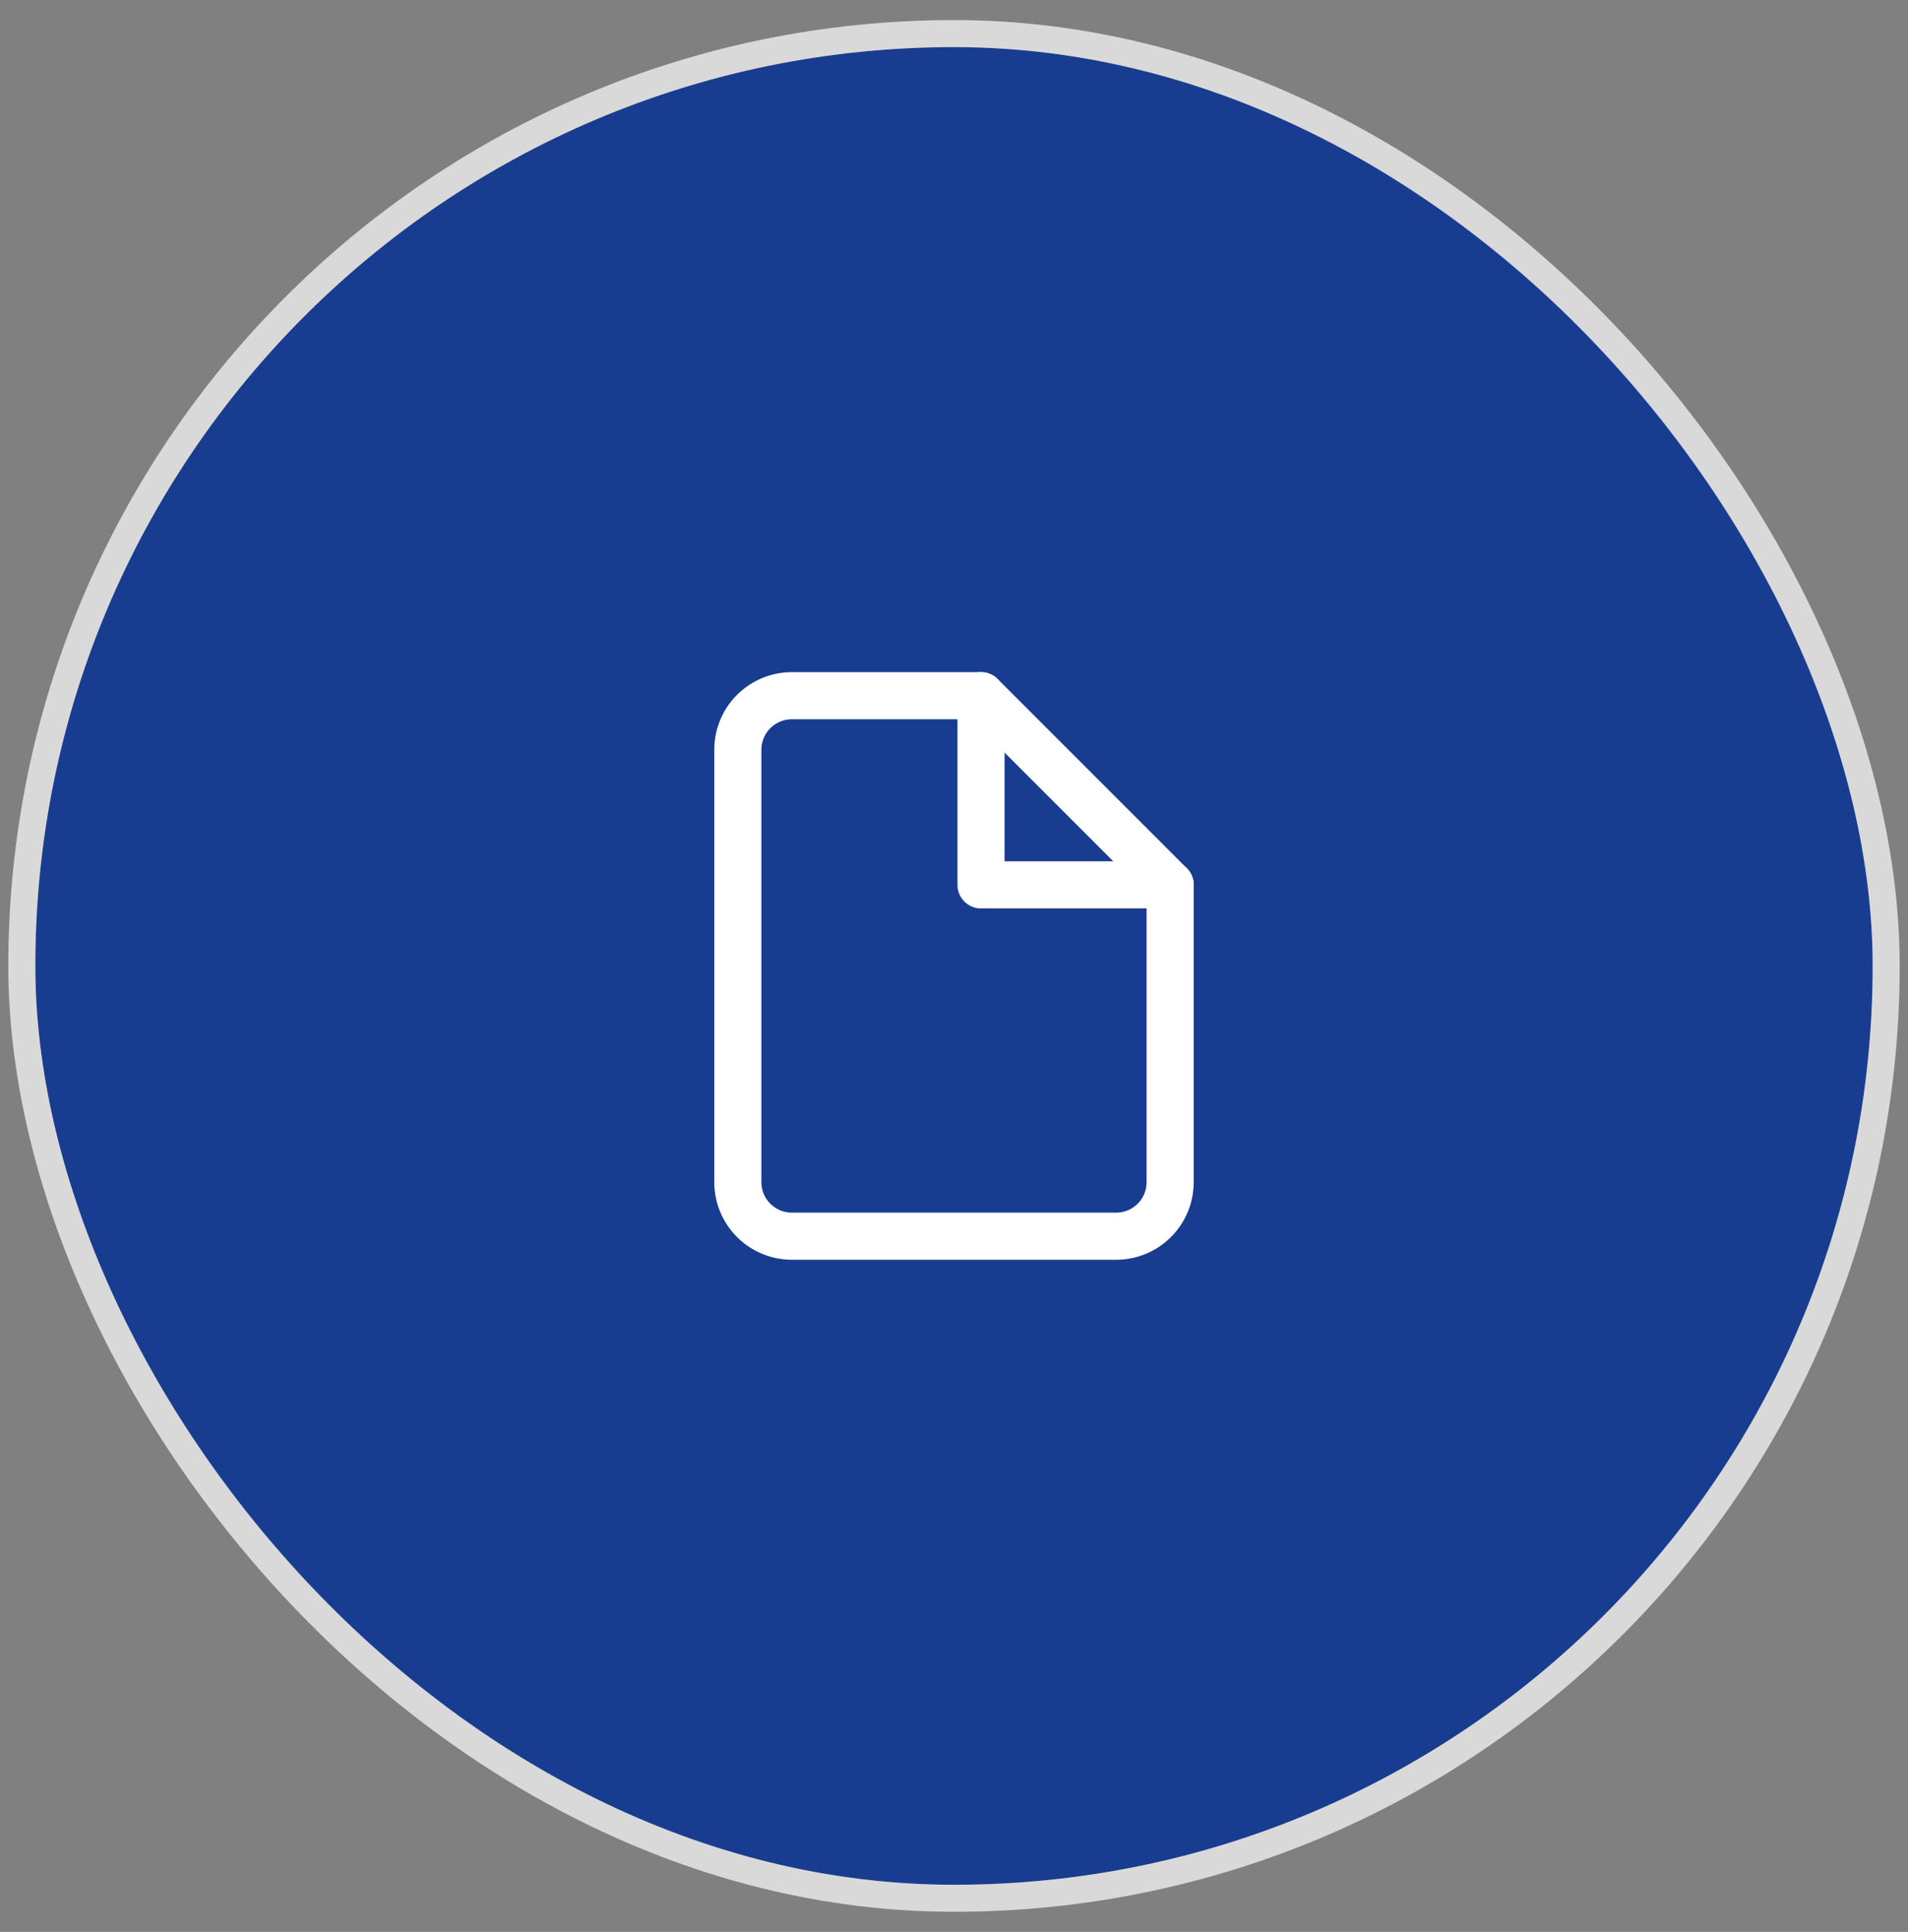 <?xml version="1.0" encoding="UTF-8"?>
<svg xmlns="http://www.w3.org/2000/svg" width="81" height="82" viewBox="0 0 81 82" fill="none">
  <rect x="0" y="0" width="81" height="82" fill="#808080" stroke="none"/>
  <rect x="1.5" y="2" width="78" height="78" rx="39" fill="#183C90"></rect>
  <rect x="0.926" y="1.426" width="79.147" height="79.147" rx="39.574" stroke="white" stroke-opacity="0.7" stroke-width="1.147"></rect>
  <path d="M41.647 29.529H33.618C33.009 29.529 32.426 29.771 31.995 30.201C31.565 30.632 31.323 31.215 31.323 31.824V50.177C31.323 50.785 31.565 51.369 31.995 51.799C32.426 52.229 33.009 52.471 33.618 52.471H47.382C47.991 52.471 48.574 52.229 49.005 51.799C49.435 51.369 49.676 50.785 49.676 50.177V37.559L41.647 29.529Z" stroke="white" stroke-width="2" stroke-linecap="round" stroke-linejoin="round"></path>
  <path d="M41.647 29.529V37.559H49.677" stroke="white" stroke-width="2" stroke-linecap="round" stroke-linejoin="round"></path>
</svg>
